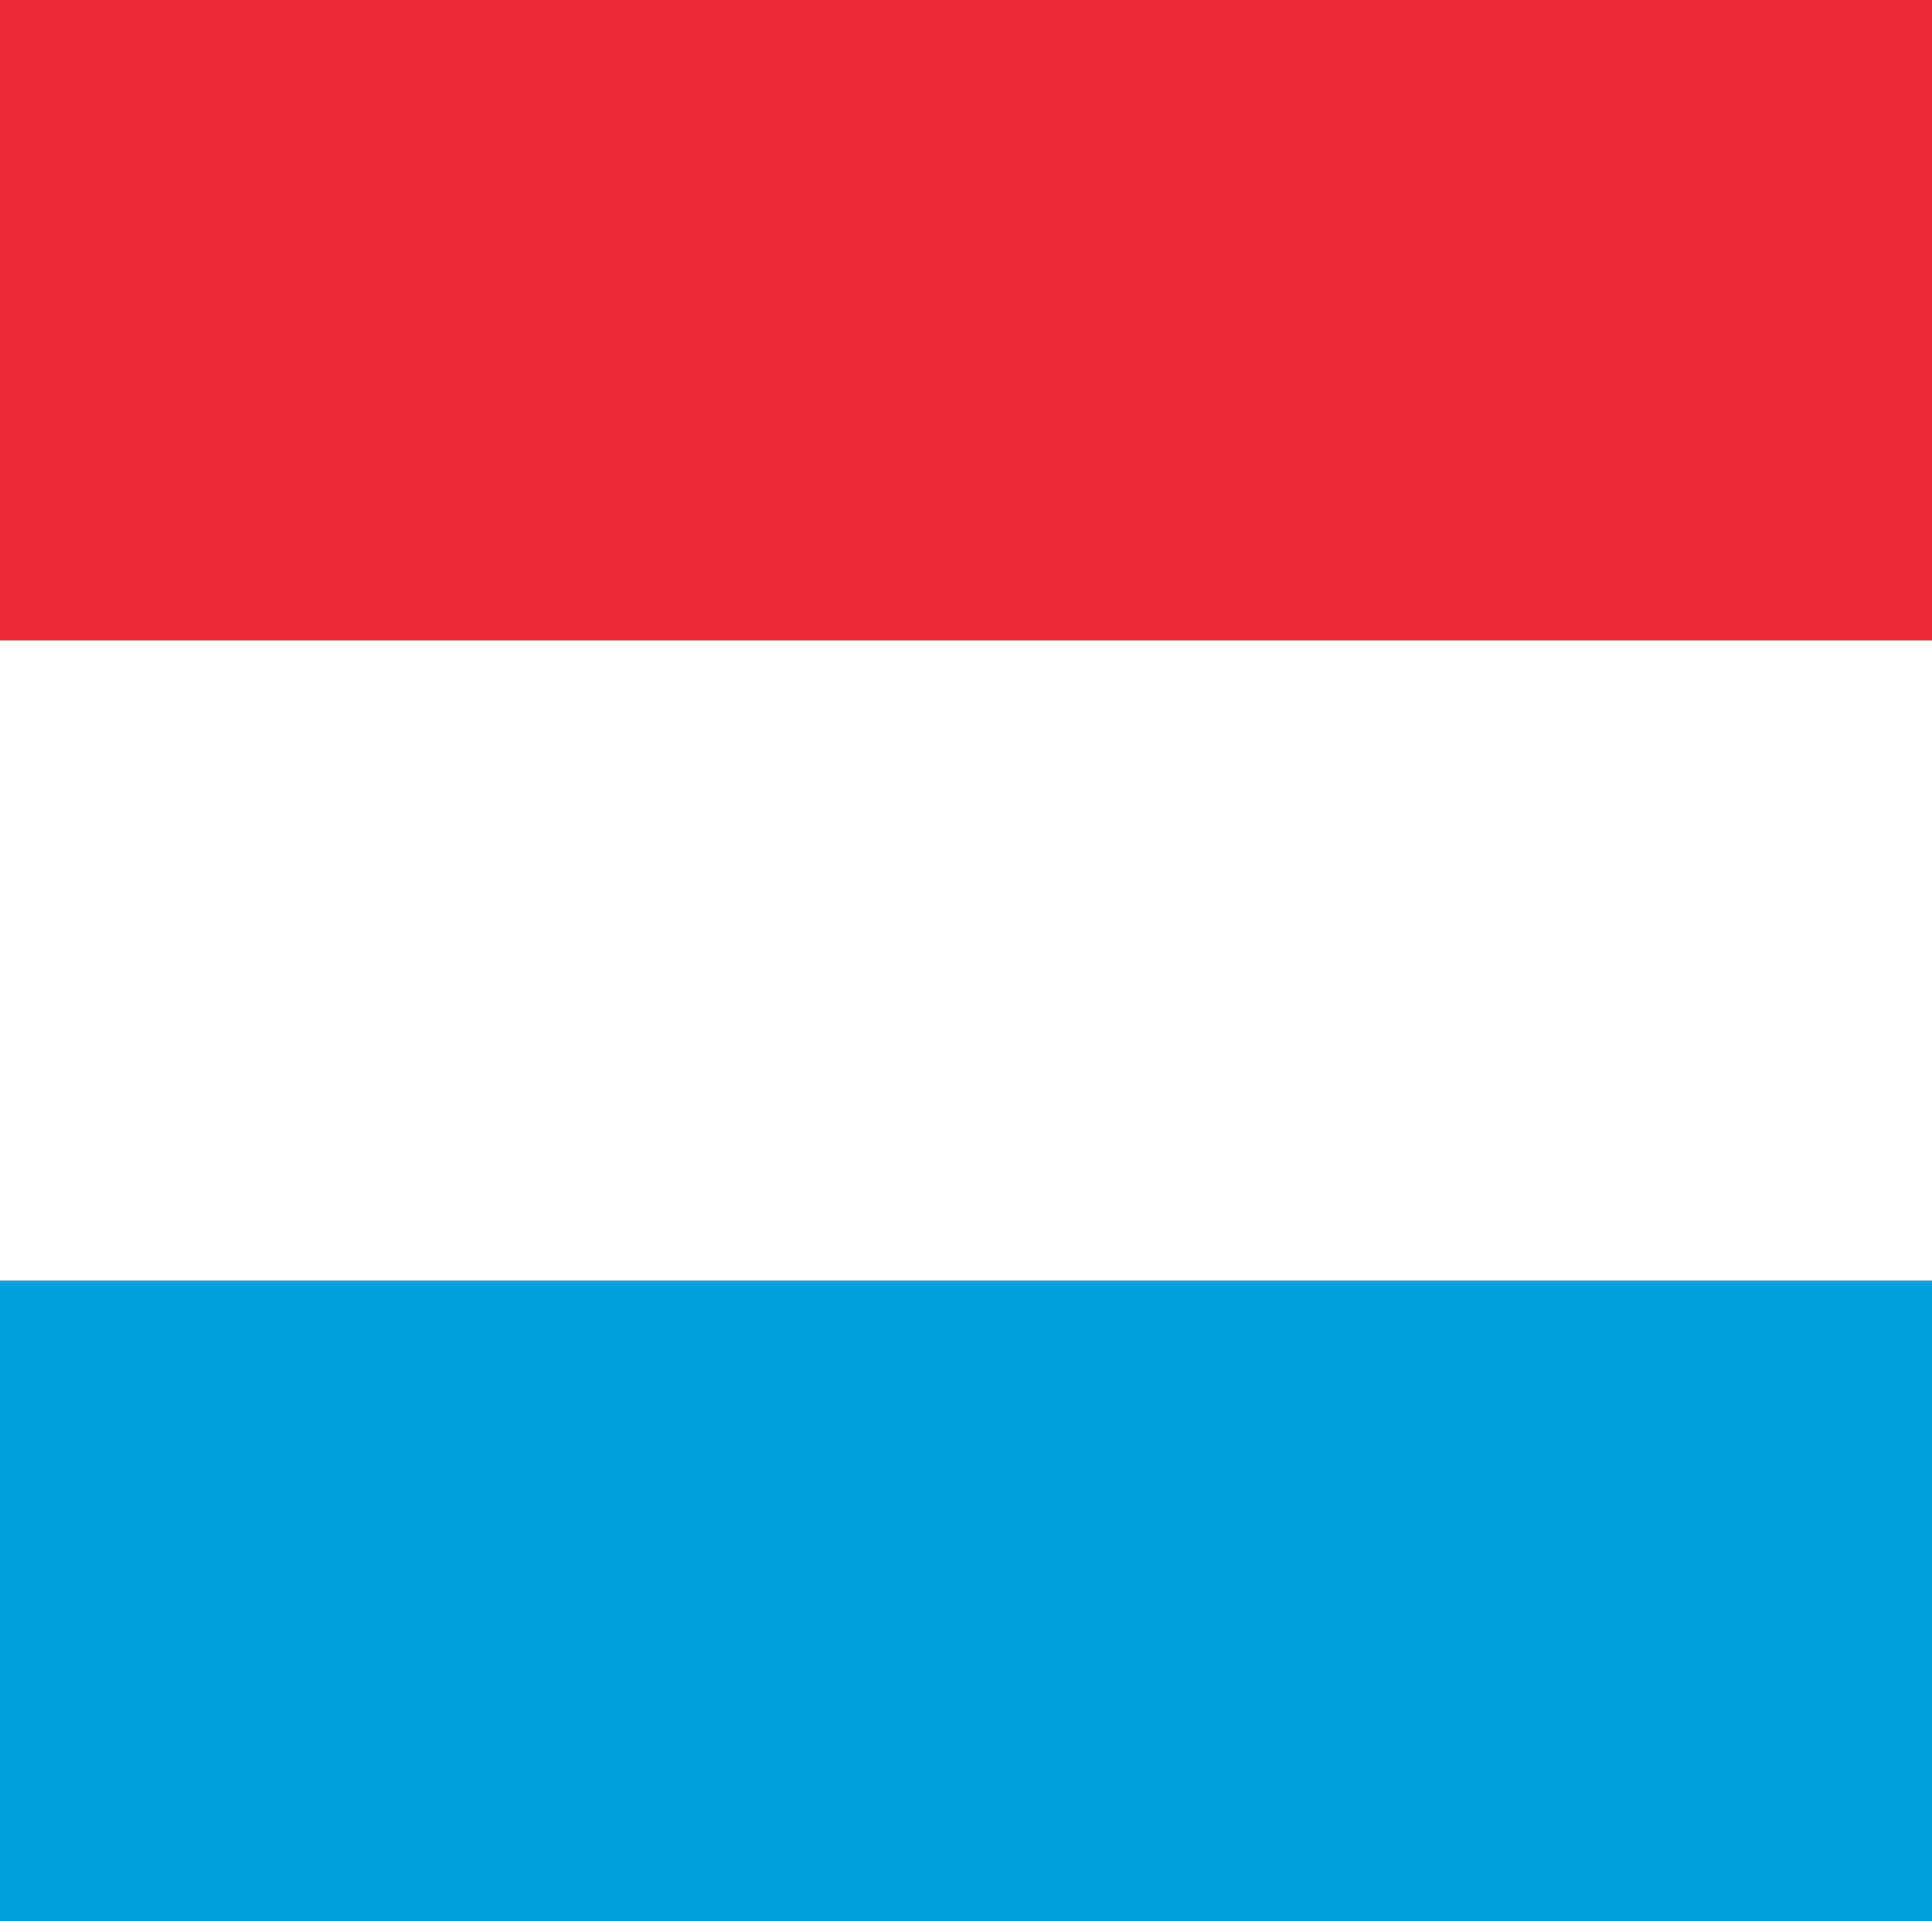 <?xml version="1.0" encoding="utf-8"?>
<!-- Generator: Adobe Illustrator 15.1.0, SVG Export Plug-In . SVG Version: 6.00 Build 0)  -->
<!DOCTYPE svg PUBLIC "-//W3C//DTD SVG 1.1//EN" "http://www.w3.org/Graphics/SVG/1.1/DTD/svg11.dtd">
<svg version="1.1" id="usa" xmlns="http://www.w3.org/2000/svg" xmlns:xlink="http://www.w3.org/1999/xlink" x="0px" y="0px"
	 width="127.5px" height="126.8px" viewBox="0 0 127.5 126.8" enable-background="new 0 0 127.5 126.8"
	 xml:space="preserve">
<rect x="0" y="0" width="127.5" height="126.8" fill="#333333" stroke="none"/>
<g>
	<rect fill="#ED2939" width="127.5" height="42.267"/>
	<rect y="42.267" fill="#FFFFFF" width="127.5" height="42.267"/>
	<rect y="84.534" fill="#00A1DE" width="127.5" height="42.267"/>
</g>
</svg>
